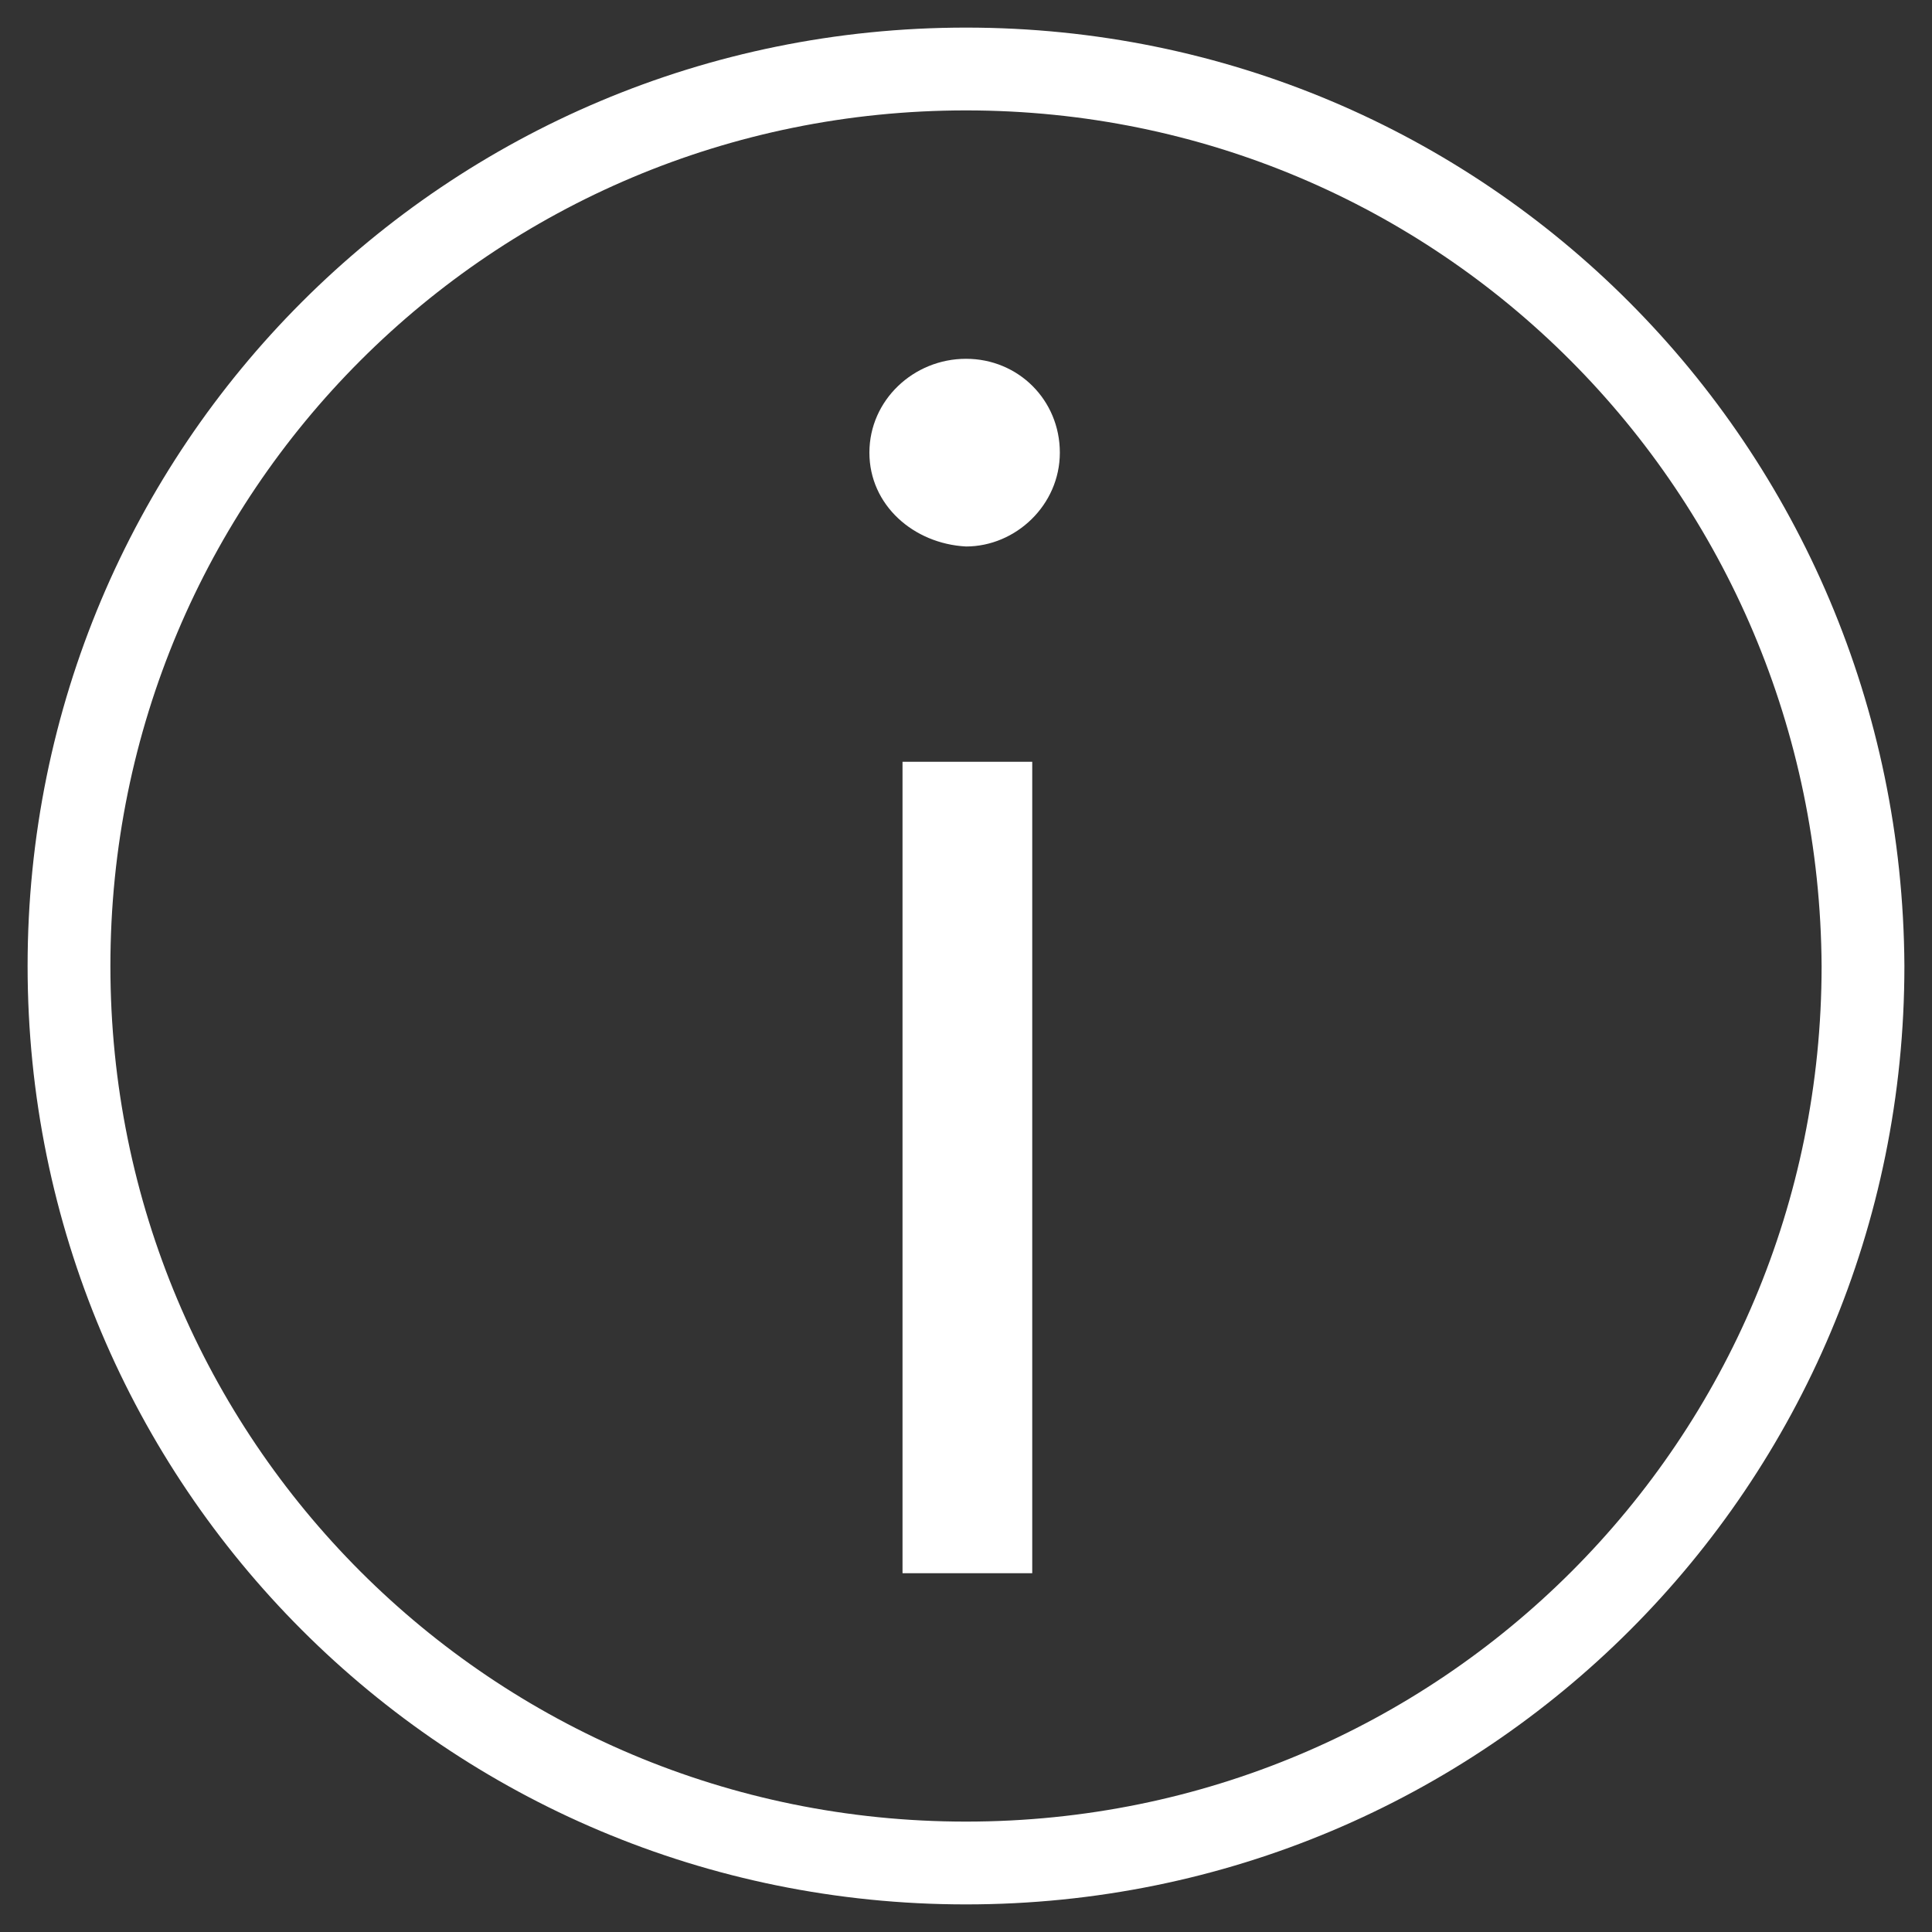 <?xml version="1.0" encoding="utf-8"?>
<!-- Generator: Adobe Illustrator 25.0.0, SVG Export Plug-In . SVG Version: 6.00 Build 0)  -->
<svg version="1.1" id="Ebene_1" xmlns="http://www.w3.org/2000/svg" xmlns:xlink="http://www.w3.org/1999/xlink" x="0px" y="0px"
	 viewBox="0 0 70 70" style="enable-background:new 0 0 70 70;" xml:space="preserve">
<rect x="0" y="0" width="70" height="70" fill="#333333" stroke="none"/>
<style type="text/css">
	.st0{fill:none;stroke:#FFFFFF;stroke-width:3;stroke-miterlimit:10;}
	.st1{fill:#FFFFFF;}
</style>
<path class="st0" d="M35,2.5C17,2.5,2.5,17,2.5,35S17,67.5,35,67.5S67.5,53,67.5,35C67.4,17,53,2.5,35,2.5z"/>
<g>
	<path class="st1" d="M31.5,16.4c0-1.9,1.6-3.4,3.5-3.4c1.9,0,3.4,1.5,3.4,3.4c0,1.9-1.6,3.4-3.4,3.4C33.1,19.7,31.5,18.3,31.5,16.4
		z M32.7,27.6h4.7V57h-4.7V27.6z"/>
</g>
</svg>
